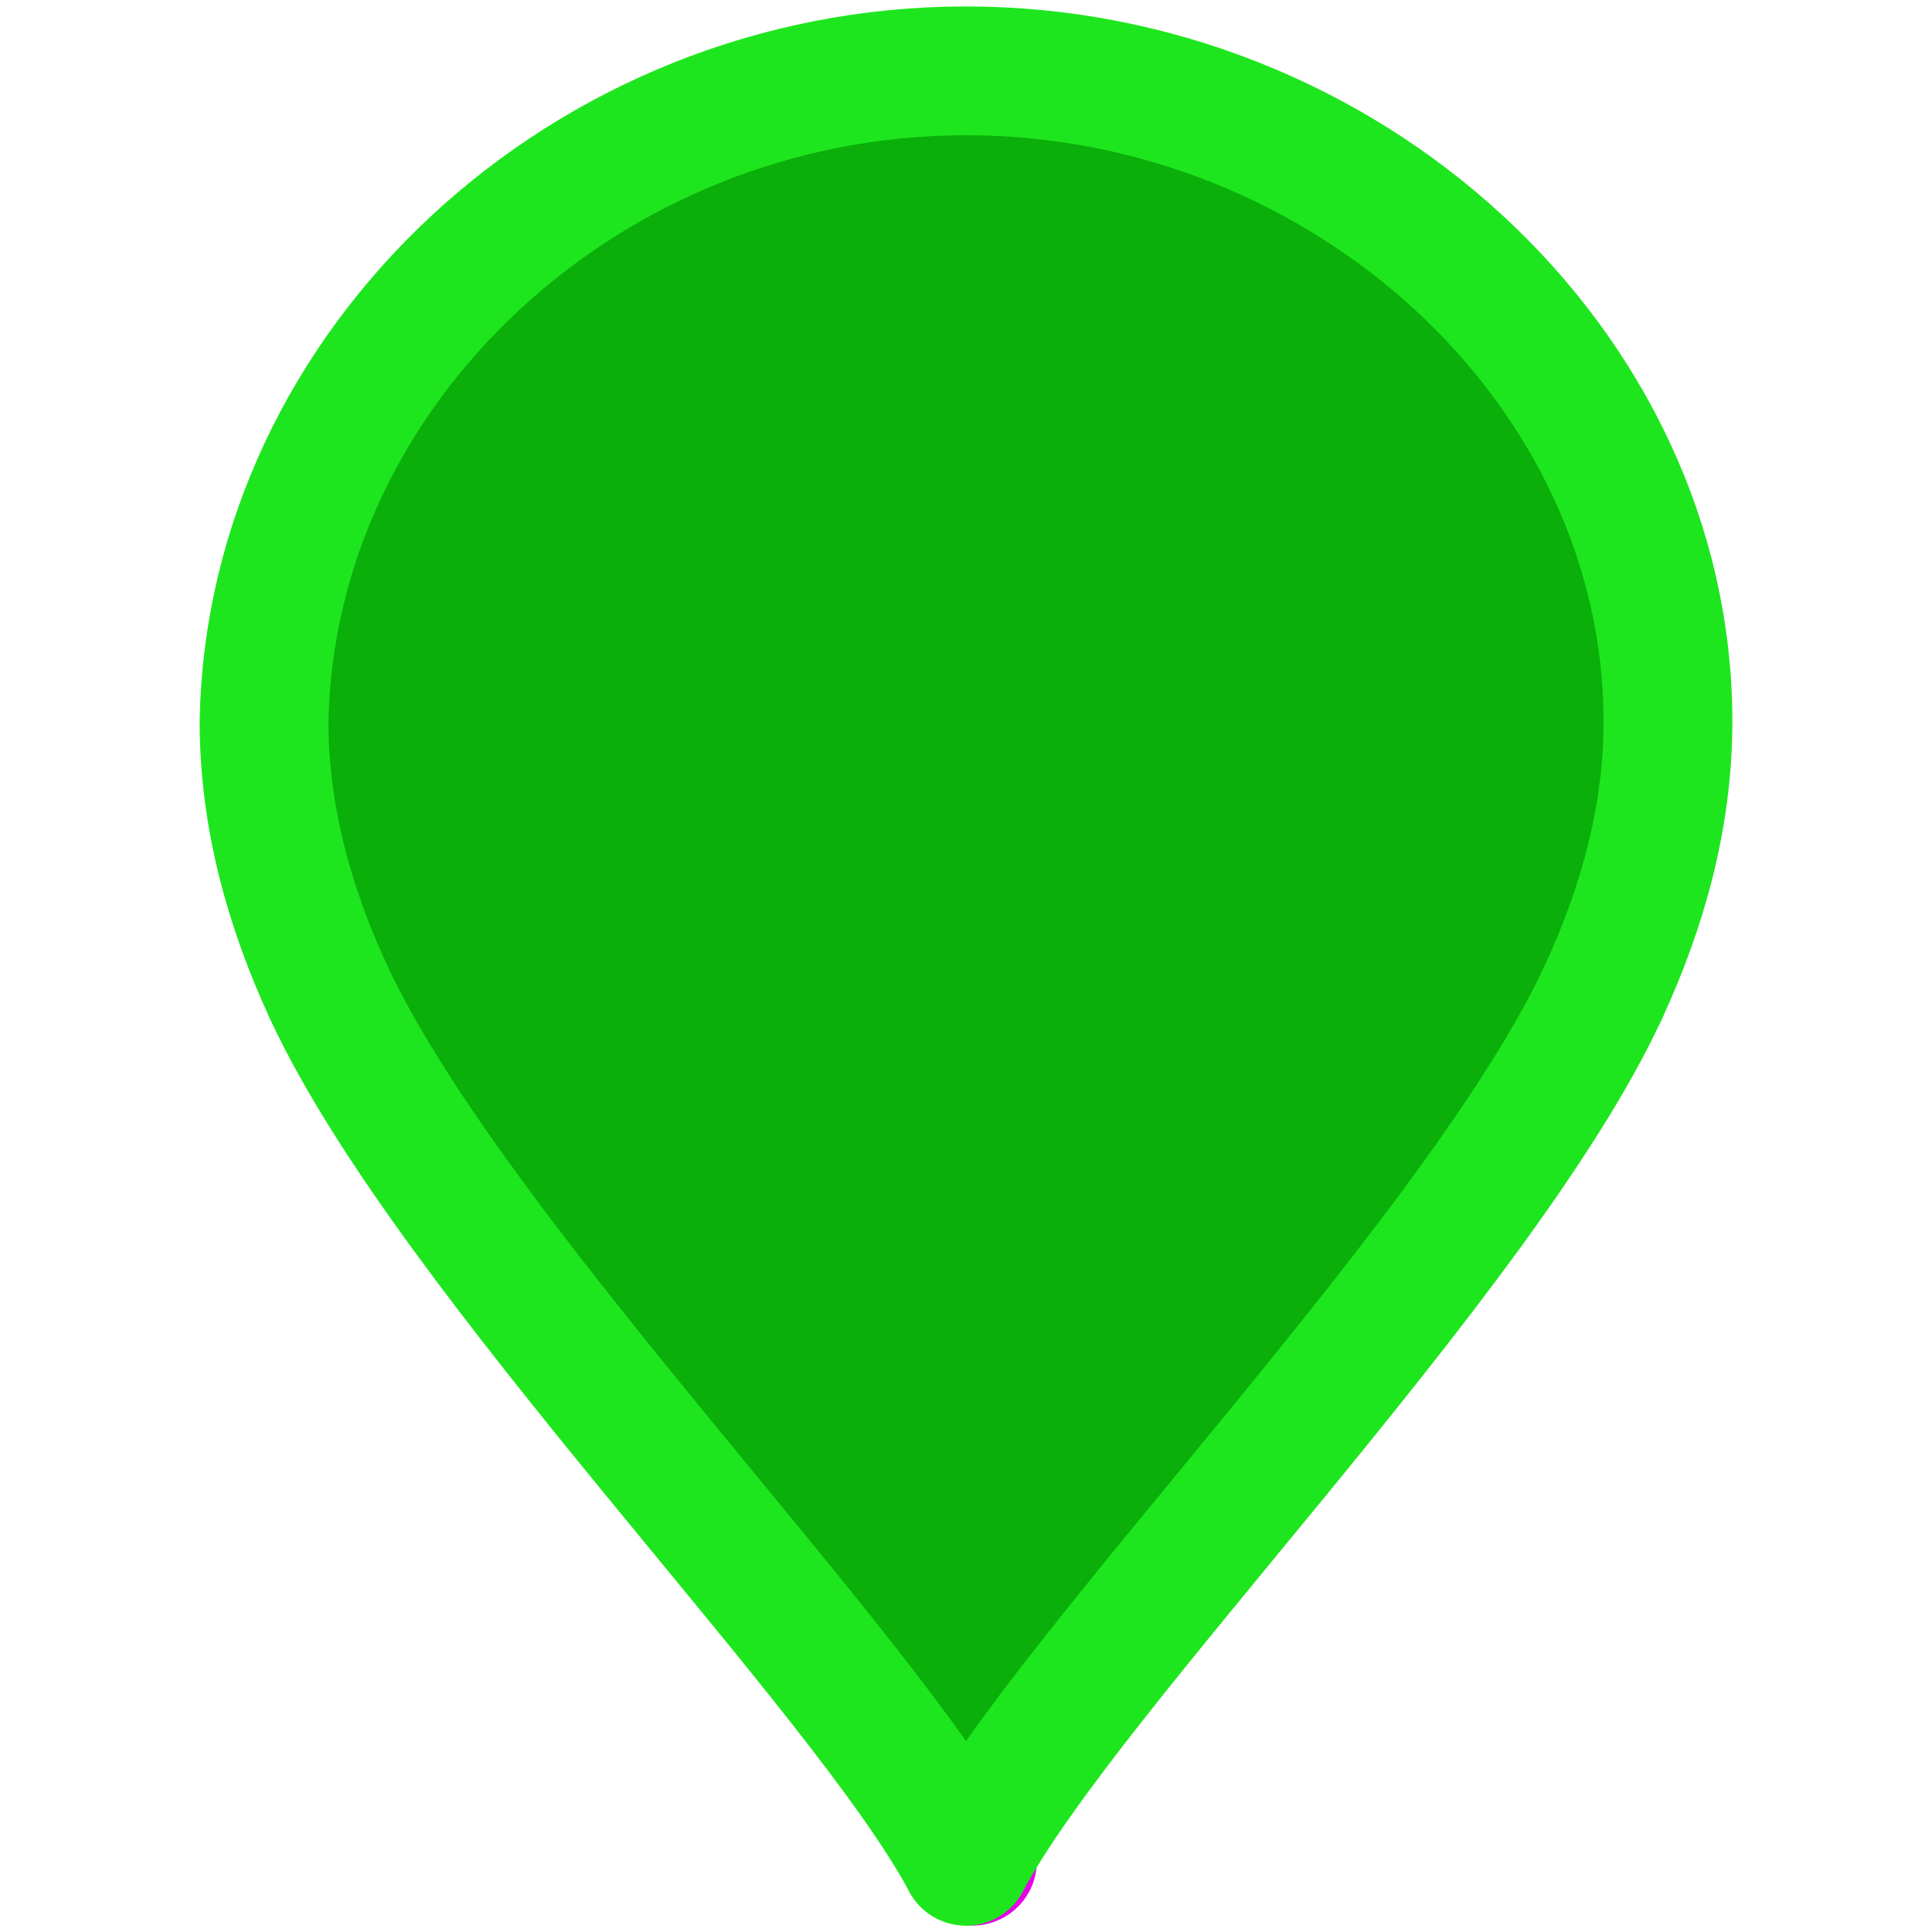 <?xml version="1.0" encoding="UTF-8" standalone="no"?>
<!-- Generator: Adobe Illustrator 20.0.0, SVG Export Plug-In . SVG Version: 6.00 Build 0)  -->

<svg
   xmlns:dc="http://purl.org/dc/elements/1.1/"
   xmlns:cc="http://creativecommons.org/ns#"
   xmlns:rdf="http://www.w3.org/1999/02/22-rdf-syntax-ns#"
   xmlns:svg="http://www.w3.org/2000/svg"
   xmlns="http://www.w3.org/2000/svg"
   xmlns:sodipodi="http://sodipodi.sourceforge.net/DTD/sodipodi-0.dtd"
   xmlns:inkscape="http://www.inkscape.org/namespaces/inkscape"
   version="1.1"
   id="Layer_1"
   x="0px"
   y="0px"
   viewBox="0 0 30 30"
   style="enable-background:new 0 0 30 30;"
   xml:space="preserve"
   inkscape:version="0.91 r13725"
   sodipodi:docname="marker-icon-green.svg"><defs
     id="defs20"><clipPath
       id="clipPath4783"
       clipPathUnits="userSpaceOnUse"><path
         inkscape:connector-curvature="0"
         id="path4785"
         d="m 0.06,336.887 453.12,0 0,-336.827 -453.12,0 0,336.827 z" /></clipPath><clipPath
       id="clipPath4863"
       clipPathUnits="userSpaceOnUse"><path
         inkscape:connector-curvature="0"
         id="path4865"
         d="m 0.06,336.887 453.12,0 0,-336.827 -453.12,0 0,336.827 z" /></clipPath><clipPath
       id="clipPath4881"
       clipPathUnits="userSpaceOnUse"><path
         inkscape:connector-curvature="0"
         id="path4883"
         d="m 0.06,336.887 453.12,0 0,-336.827 -453.12,0 0,336.827 z" /></clipPath></defs><sodipodi:namedview
     pagecolor="#ffffff"
     bordercolor="#666666"
     borderopacity="1"
     objecttolerance="10"
     gridtolerance="10"
     guidetolerance="10"
     inkscape:pageopacity="0"
     inkscape:pageshadow="2"
     inkscape:window-width="1192"
     inkscape:window-height="712"
     id="namedview18"
     showgrid="true"
     inkscape:zoom="11.125147"
     inkscape:cx="-1.9989899"
     inkscape:cy="20.031826"
     inkscape:window-x="233"
     inkscape:window-y="225"
     inkscape:window-maximized="0"
     inkscape:current-layer="g8"><inkscape:grid
       type="xygrid"
       id="grid5022" /></sodipodi:namedview><g
     id="XMLID_2_"><g
       id="g4"><path
         style="fill:#0aaf0a;fill-opacity:1"
         d="M15,28.9c-1.6-3-8-9.4-9.9-13.5c-0.6-1.3-1-2.7-1-4.2C4.2,5.7,9.1,1.1,15,1.1s10.9,4.6,10.9,10.1    c0,1.5-0.4,2.9-1,4.2l0,0C23,19.5,16.6,25.9,15,28.9L15,28.9z"
         id="path6" /></g><g
       id="g8"><path
         style="fill:none;stroke:#1ee61e;stroke-width:2;stroke-linecap:round;stroke-miterlimit:10;stroke-opacity:1"
         d="M5.1,15.4    c-0.6-1.3-1-2.7-1-4.2C4.2,5.7,9.1,1.1,15,1.1s10.9,4.6,10.9,10.1c0,1.5-0.4,2.9-1,4.2"
         id="path10" /><line
         style="fill:none;stroke:#e600e6;stroke-width:2;stroke-linecap:round;stroke-miterlimit:10;stroke-opacity:1"
         x1="15.1"
         y1="28.9"
         x2="15.1"
         y2="28.9"
         id="line12" /><path
         style="fill:none;stroke:#1ee61e;stroke-width:2;stroke-linecap:round;stroke-miterlimit:10;stroke-opacity:1"
         d="M5.1,15.4    c1.9,4.1,8.3,10.5,9.9,13.5"
         id="path14" /><path
         style="fill:none;stroke:#1ee61e;stroke-width:2;stroke-linecap:round;stroke-miterlimit:10;stroke-opacity:1"
         d="M24.9,15.4    c-1.9,4.1-8.3,10.5-9.9,13.5h0v0"
         id="path16" /></g></g></svg>